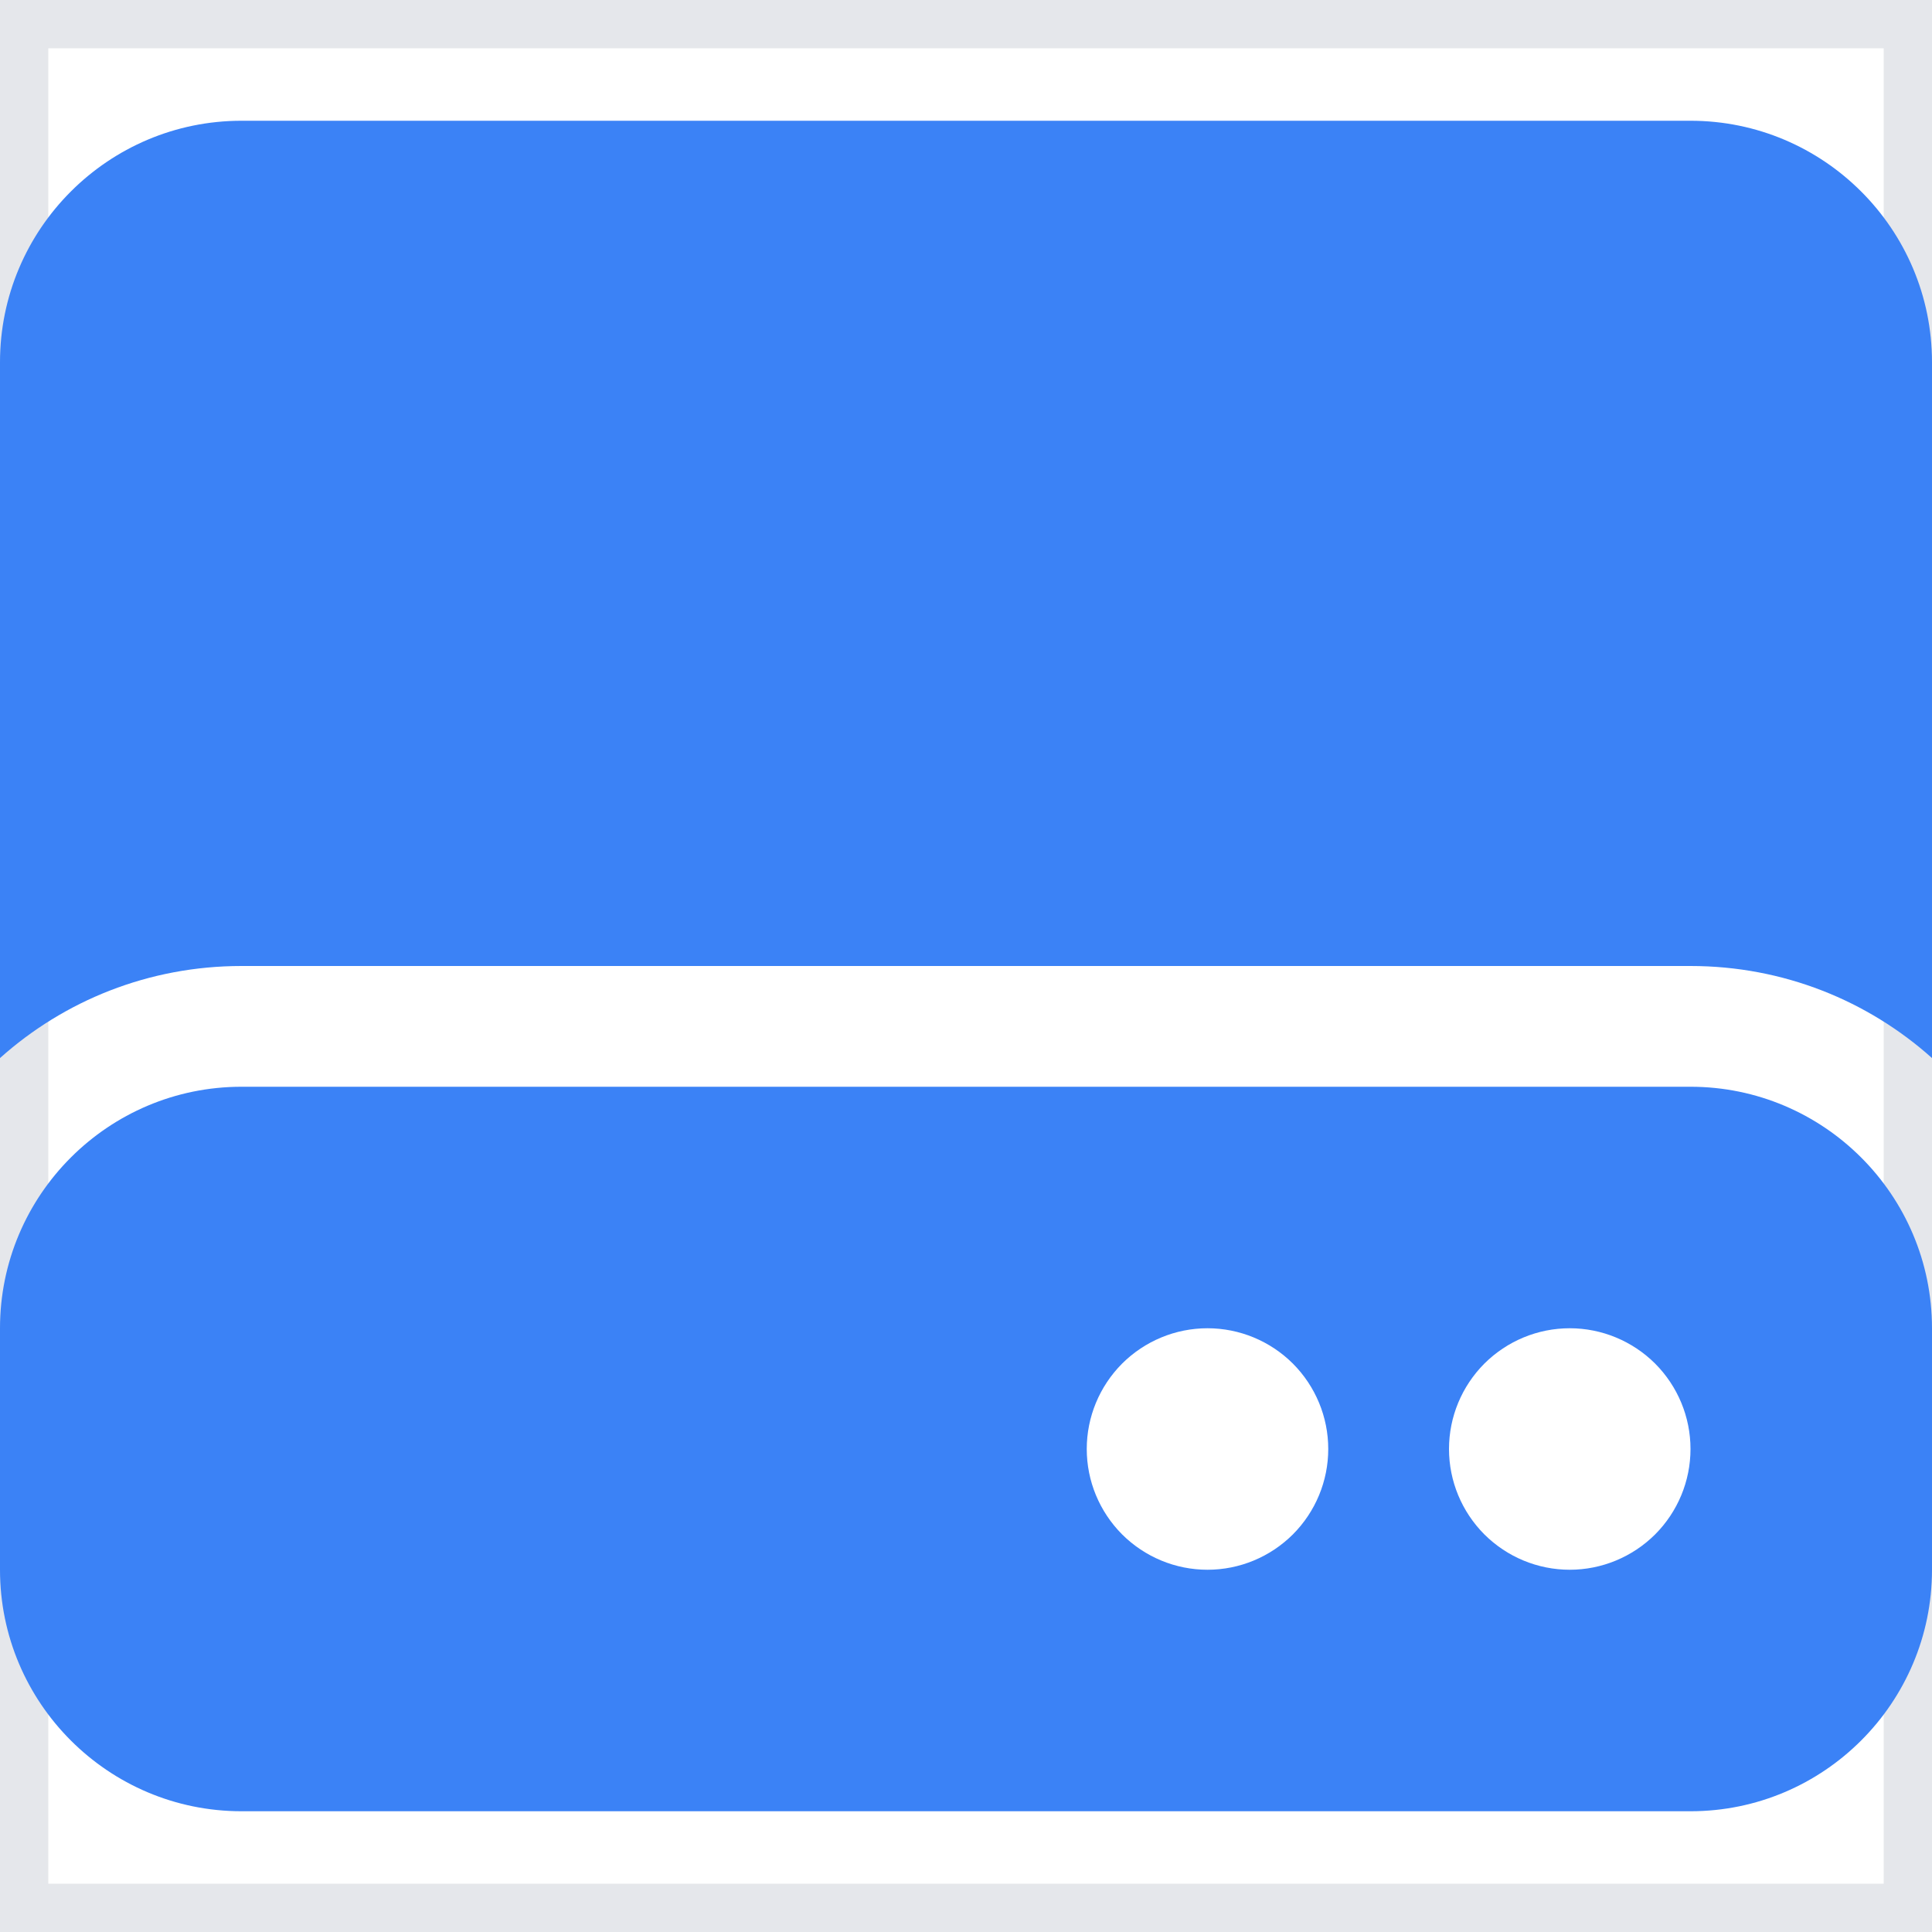 <svg width="20" height="20" viewBox="0 0 20 20" fill="none" xmlns="http://www.w3.org/2000/svg">
<g id="Frame">
<path d="M20 20H0V0H20V20Z" stroke="#E5E7EB"/>
<path id="Vector" d="M0 3.75C0 2.371 1.121 1.25 2.5 1.25H17.5C18.879 1.25 20 2.371 20 3.75V10.953C19.336 10.359 18.461 10 17.5 10H2.5C1.539 10 0.664 10.359 0 10.953V3.75ZM2.5 11.25H17.5C18.879 11.25 20 12.371 20 13.75V16.25C20 17.629 18.879 18.75 17.5 18.75H2.5C1.121 18.75 0 17.629 0 16.25V13.75C0 12.371 1.121 11.25 2.5 11.25ZM12.5 16.25C12.832 16.25 13.149 16.118 13.384 15.884C13.618 15.649 13.75 15.332 13.75 15C13.75 14.668 13.618 14.351 13.384 14.116C13.149 13.882 12.832 13.75 12.5 13.75C12.168 13.75 11.851 13.882 11.616 14.116C11.382 14.351 11.25 14.668 11.25 15C11.25 15.332 11.382 15.649 11.616 15.884C11.851 16.118 12.168 16.25 12.5 16.25ZM17.5 15C17.5 14.668 17.368 14.351 17.134 14.116C16.899 13.882 16.581 13.75 16.25 13.75C15.918 13.75 15.601 13.882 15.366 14.116C15.132 14.351 15 14.668 15 15C15 15.332 15.132 15.649 15.366 15.884C15.601 16.118 15.918 16.25 16.25 16.25C16.581 16.25 16.899 16.118 17.134 15.884C17.368 15.649 17.5 15.332 17.5 15Z" fill="#3B82F6"/>
</g>
</svg>
